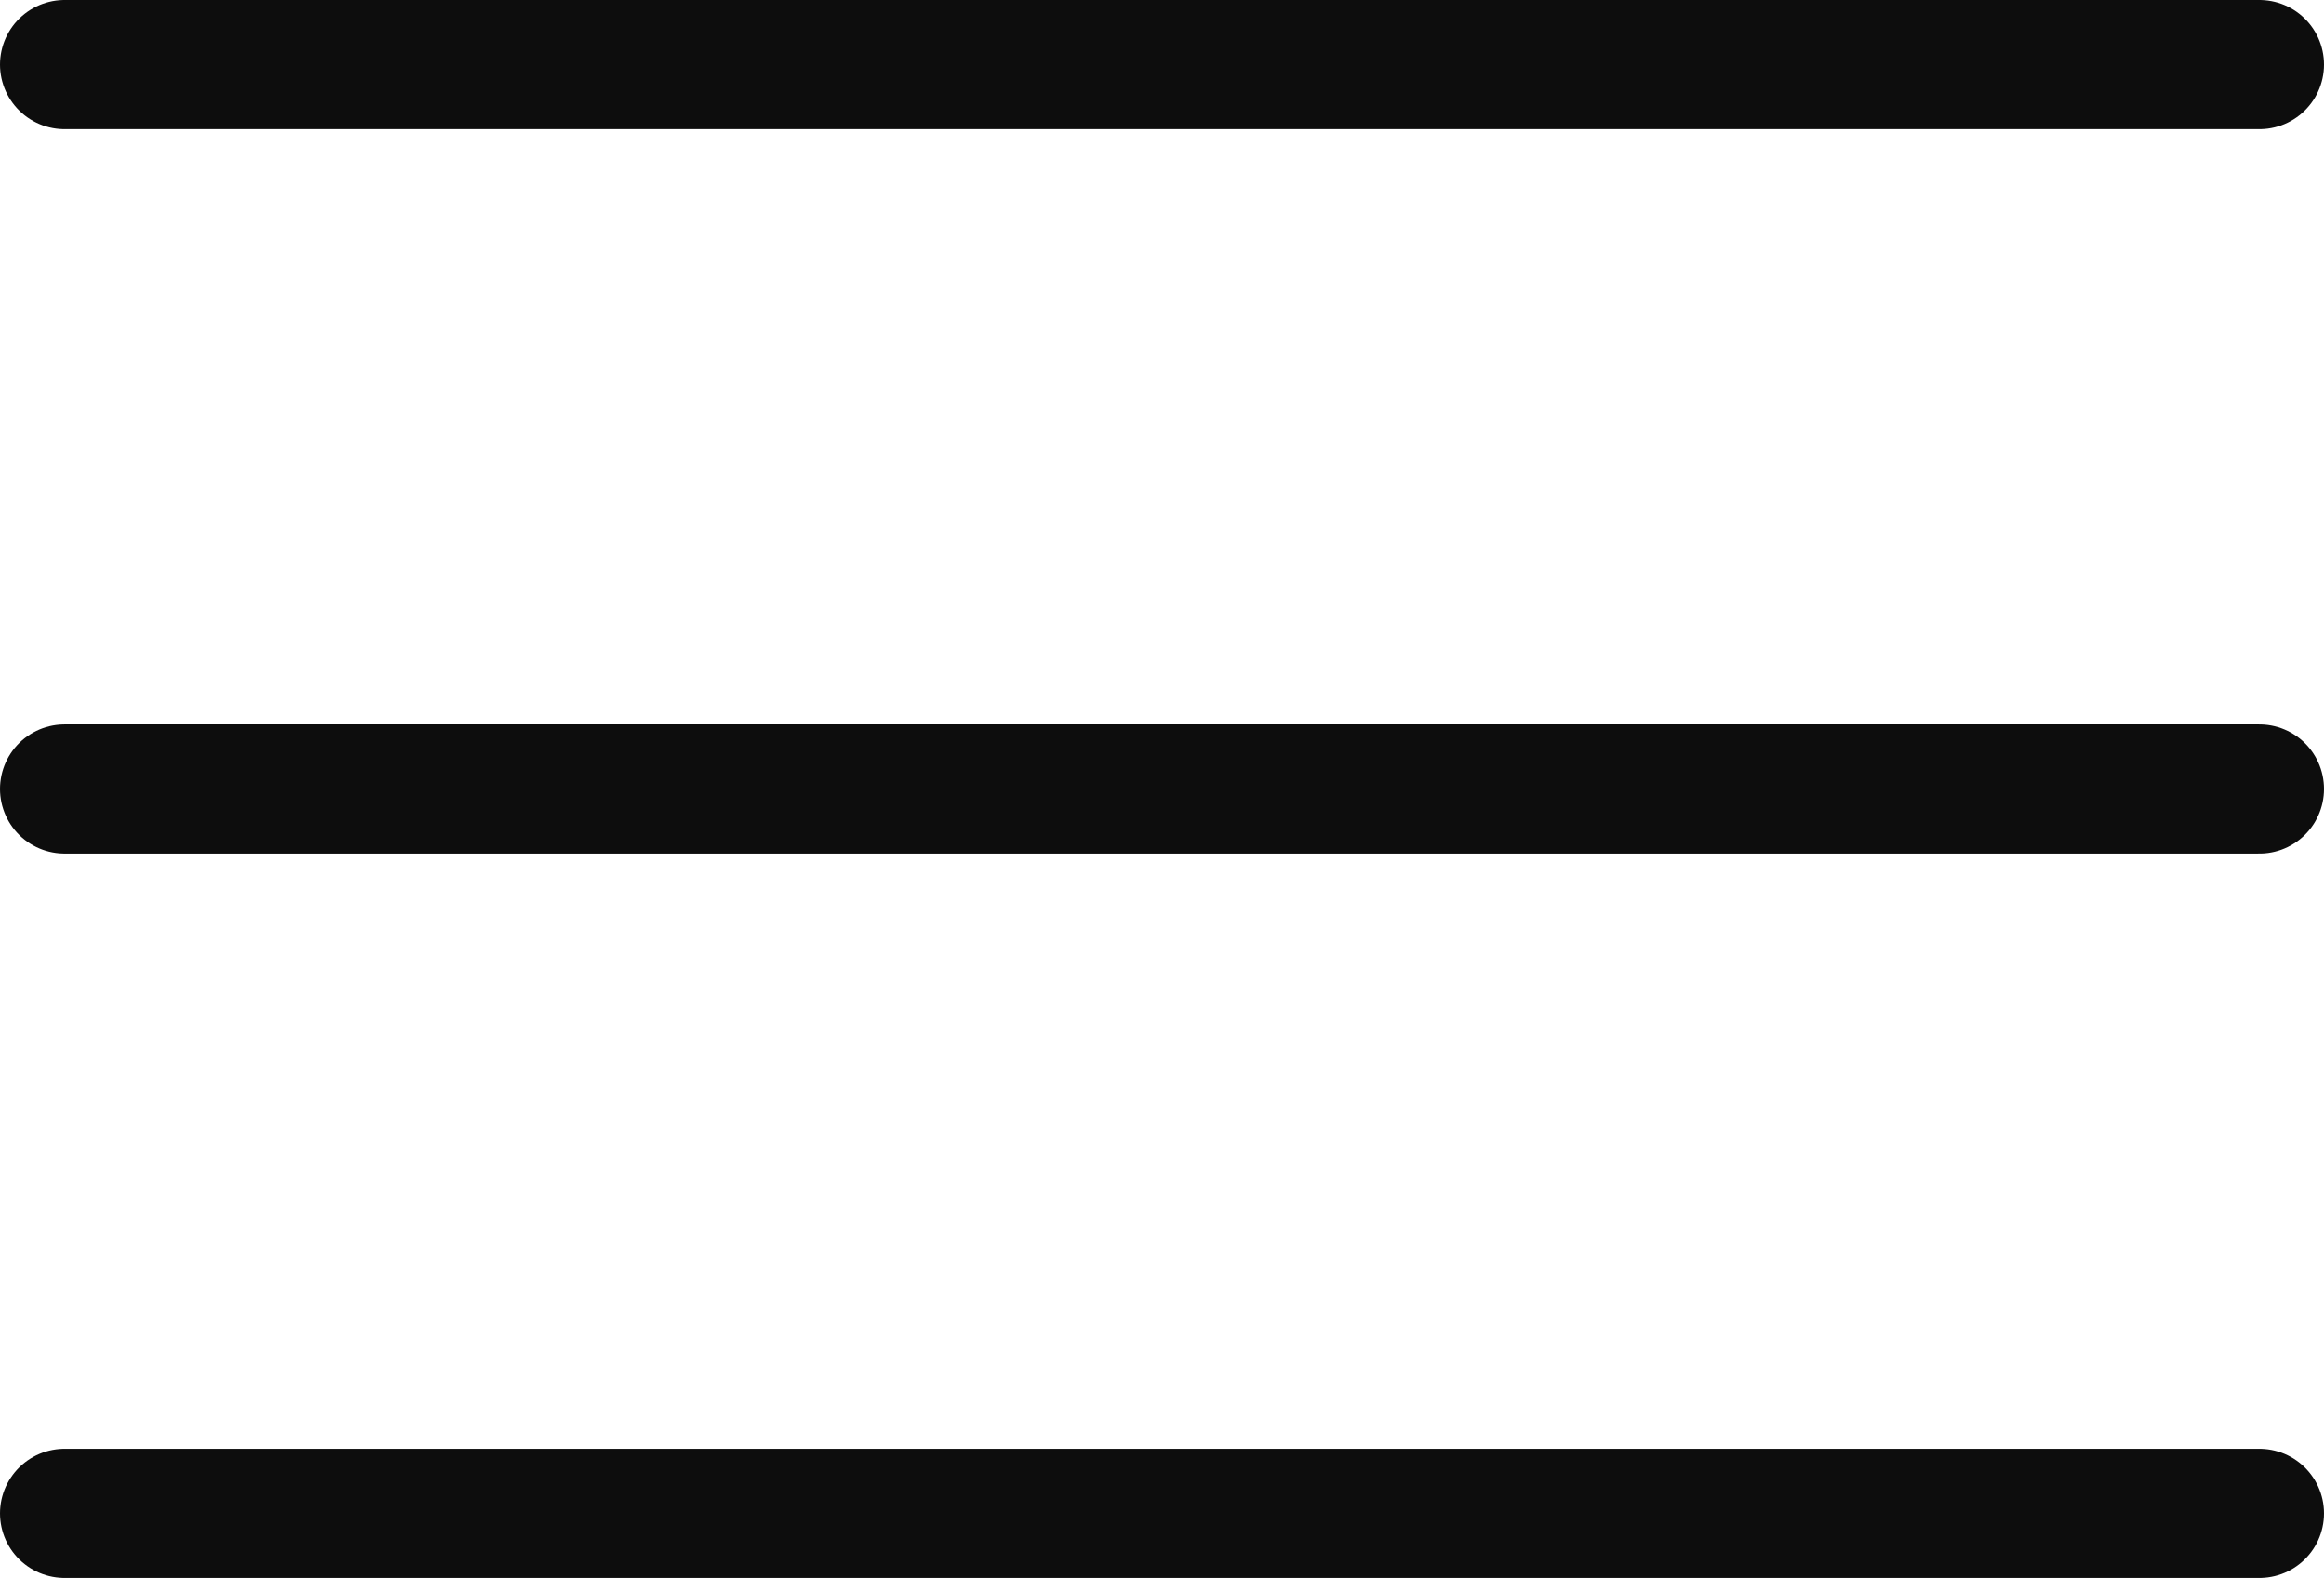<svg xmlns="http://www.w3.org/2000/svg" width="18" height="12.218" viewBox="0 0 18 12.218">
  <g id="Group_404" data-name="Group 404" transform="translate(-720 -1093)">
    <line id="Line_29" data-name="Line 29" x2="17" transform="translate(720.5 1093.5)" fill="none" stroke="#0d0d0d" stroke-linecap="round" stroke-width="1"/>
    <line id="Line_30" data-name="Line 30" x2="17" transform="translate(720.5 1099.109)" fill="none" stroke="#0d0d0d" stroke-linecap="round" stroke-width="1"/>
    <line id="Line_31" data-name="Line 31" x2="17" transform="translate(720.5 1104.718)" fill="none" stroke="#0d0d0d" stroke-linecap="round" stroke-width="1"/>
  </g>
</svg>
